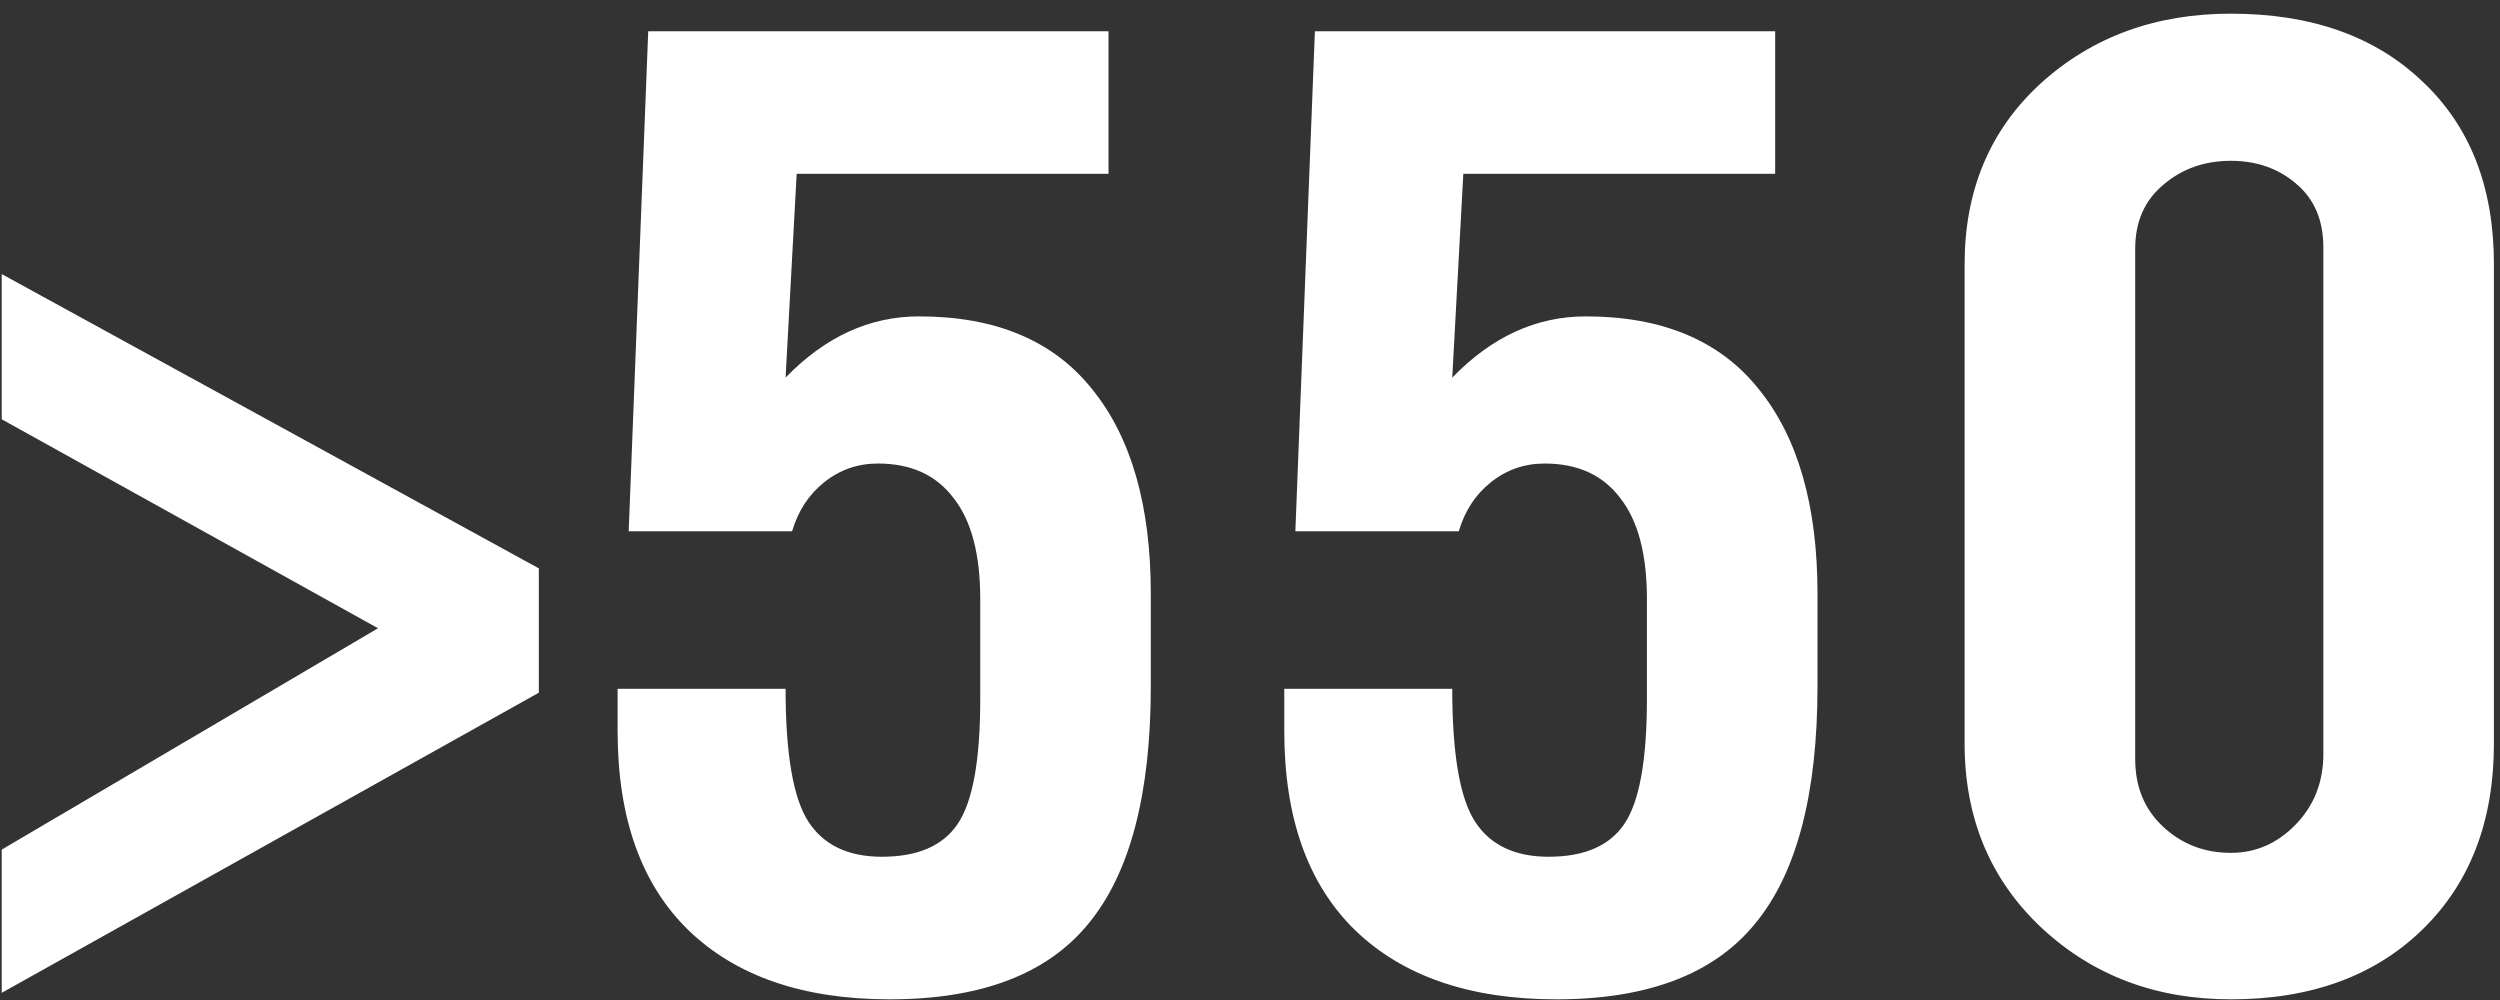 <svg width="90" height="36" viewBox="0 0 90 36" fill="none" xmlns="http://www.w3.org/2000/svg">
<rect x="0" y="0" width="90" height="36" fill="#333333" stroke="none"/>
<path d="M0.062 35.742V30.586L13.609 22.617L0.062 15.094V9.867L19.398 20.461V24.937L0.062 35.742ZM22.234 26.32V24.797H28.281C28.281 27.14 28.555 28.734 29.101 29.578C29.648 30.422 30.531 30.843 31.75 30.843C33.031 30.843 33.937 30.453 34.469 29.672C35.016 28.875 35.289 27.375 35.289 25.172V21.562C35.289 19.953 34.969 18.742 34.328 17.929C33.703 17.101 32.797 16.687 31.609 16.687C30.875 16.687 30.226 16.914 29.664 17.367C29.117 17.804 28.734 18.39 28.515 19.125H22.633L23.336 1.125H39.906V6.258H28.68L28.281 13.594C29.703 12.125 31.305 11.39 33.086 11.39C35.851 11.39 37.929 12.265 39.32 14.015C40.726 15.75 41.429 18.203 41.429 21.375V24.703C41.429 28.593 40.679 31.445 39.179 33.258C37.695 35.07 35.312 35.976 32.031 35.976C28.922 35.976 26.508 35.148 24.789 33.492C23.086 31.836 22.234 29.445 22.234 26.32ZM46.234 26.32V24.797H52.281C52.281 27.14 52.554 28.734 53.101 29.578C53.648 30.422 54.531 30.843 55.75 30.843C57.031 30.843 57.937 30.453 58.469 29.672C59.016 28.875 59.289 27.375 59.289 25.172V21.562C59.289 19.953 58.969 18.742 58.328 17.929C57.703 17.101 56.797 16.687 55.609 16.687C54.875 16.687 54.226 16.914 53.664 17.367C53.117 17.804 52.734 18.39 52.516 19.125H46.633L47.336 1.125H63.906V6.258H52.679L52.281 13.594C53.703 12.125 55.304 11.39 57.086 11.39C59.851 11.39 61.929 12.265 63.32 14.015C64.726 15.75 65.43 18.203 65.43 21.375V24.703C65.43 28.593 64.68 31.445 63.179 33.258C61.695 35.07 59.312 35.976 56.031 35.976C52.922 35.976 50.508 35.148 48.789 33.492C47.086 31.836 46.234 29.445 46.234 26.32ZM70.726 26.765V9.515C70.726 6.844 71.641 4.672 73.469 3C75.312 1.328 77.594 0.492 80.312 0.492C83.203 0.492 85.5 1.304 87.203 2.929C88.922 4.539 89.781 6.734 89.781 9.515V26.765C89.781 29.562 88.922 31.797 87.203 33.468C85.484 35.14 83.187 35.976 80.312 35.976C77.609 35.976 75.336 35.117 73.492 33.398C71.648 31.664 70.726 29.453 70.726 26.765ZM76.867 27.328C76.867 28.328 77.203 29.14 77.875 29.765C78.547 30.39 79.359 30.703 80.312 30.703C81.203 30.703 81.976 30.367 82.633 29.695C83.305 29.008 83.641 28.156 83.641 27.14V8.906C83.641 7.922 83.312 7.156 82.656 6.609C82.016 6.062 81.234 5.789 80.312 5.789C79.359 5.789 78.547 6.078 77.875 6.656C77.203 7.219 76.867 7.984 76.867 8.953V27.328Z" fill="white"/>
</svg>
